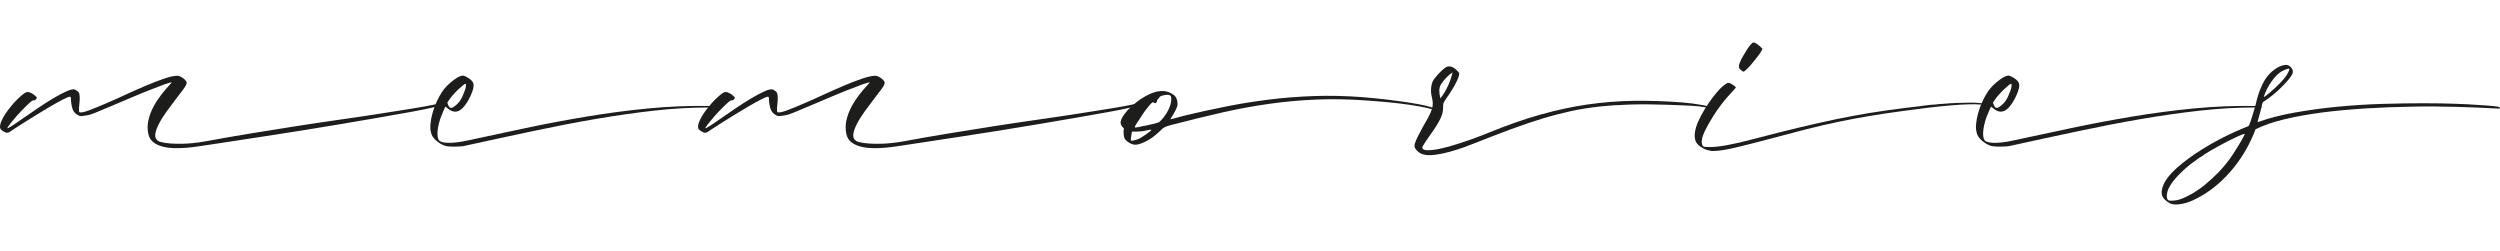 <svg xmlns="http://www.w3.org/2000/svg" id="Livello_1" data-name="Livello 1" viewBox="0 0 236.31 23.74"><defs><style>      .cls-1 {        fill: #1d1d1b;        stroke-width: 0px;      }    </style></defs><path class="cls-1" d="M14.02,12.66c-.09-.44-.09-.88.01-1.31.1-.43.26-.85.47-1.25.21-.4.46-.78.73-1.13.27-.35.54-.67.81-.95.03-.03.05-.05.07-.08.02-.03.04-.05.07-.08l.06-.06c-.07-.03-.29.03-.68.17s-.86.32-1.41.54c-.55.22-1.15.46-1.78.73-.63.27-1.23.52-1.79.76-.56.24-1.05.44-1.46.61-.41.17-.67.26-.78.27-.23.04-.42.07-.58.09-.16.02-.31-.02-.46-.13-.23-.13-.38-.33-.46-.6-.08-.27-.13-.58-.14-.94,0-.11-.03-.16-.1-.16-.12.01-.35.11-.68.28-.33.17-.72.39-1.15.64-.43.25-.88.52-1.35.81-.47.29-.89.55-1.28.8-.39.25-.7.45-.93.6s-.33.22-.29.21c-.15.05-.24.08-.29.07-.05,0-.14-.04-.27-.11-.19-.11-.3-.21-.34-.32-.04-.11-.02-.29.06-.54.04-.09.08-.18.11-.25.03-.07.07-.15.12-.24.05-.09.11-.19.18-.3s.17-.25.29-.41c.08-.11.19-.24.32-.4s.27-.32.42-.47.29-.29.44-.42c.15-.13.26-.22.34-.27.11-.07.19-.11.24-.12.05-.01.13,0,.24.02.07.03.15.06.24.11s.17.1.24.17c.13.11.21.18.22.21.01.03,0,.08-.06.15-.08.11-.15.15-.22.12-.07-.01-.19.05-.36.2-.17.15-.45.42-.84.82-.15.15-.29.31-.44.48-.15.17-.28.34-.41.49s-.23.29-.32.41c-.09.12-.13.19-.13.22-.01.05.12,0,.39-.18.27-.17.62-.41,1.05-.71.43-.3.9-.62,1.41-.97.51-.35,1.01-.66,1.49-.95.48-.29.91-.51,1.29-.68.38-.17.64-.21.79-.13.17.09.29.19.34.29.05.1.08.28.08.55,0,.13-.01.27-.03.42-.02.15-.03.28-.04.41,0,.13,0,.23,0,.32,0,.09.04.14.09.15.16.03.45-.04.88-.2.43-.16.93-.37,1.52-.62.59-.25,1.21-.53,1.88-.84.67-.31,1.31-.59,1.94-.86s1.21-.49,1.74-.67.95-.27,1.26-.27c.09,0,.22.04.37.13.15.09.28.18.37.29.07.08.11.14.12.19.01.05,0,.1-.02.17-.01.09-.12.27-.32.54-.2.27-.44.58-.71.93-.27.35-.55.73-.84,1.13-.29.4-.53.78-.72,1.15-.19.37-.31.69-.35.98-.04.29.05.5.26.65.13.08.36.14.68.19s.69.07,1.11.08c.42,0,.87,0,1.36-.05.49-.04.97-.11,1.45-.2,1.29-.24,2.65-.48,4.06-.71,1.41-.23,2.83-.46,4.24-.68,1.41-.22,2.79-.43,4.14-.62,1.35-.19,2.61-.38,3.78-.56,1.17-.18,2.23-.35,3.16-.5.93-.15,1.69-.29,2.26-.41.33-.08.53-.1.58-.06.09.03.13.05.1.08-.11.07-.44.16-.99.29-.55.13-1.27.27-2.15.43-.88.16-1.88.34-3,.53-1.12.19-2.29.39-3.51.6-1.22.21-2.46.41-3.71.61-1.25.2-2.45.39-3.59.56-1.14.17-2.19.33-3.14.48-.95.15-1.74.27-2.37.36-.19.03-.44.06-.76.11s-.67.09-1.05.12c-.38.03-.76.04-1.15.03-.39-.01-.75-.06-1.09-.15-.34-.09-.63-.23-.87-.42s-.39-.45-.46-.77Z"></path><path class="cls-1" d="M67.24,10.02c.39.05.56.09.51.11-.05.02-.28.03-.71.03-1.68,0-3.42.1-5.22.3-1.8.2-3.66.47-5.59.8-1.93.33-3.91.72-5.94,1.15-2.03.43-4.12.88-6.25,1.35-.15.04-.32.07-.51.08-.19.01-.38.02-.57.02s-.36,0-.52-.02c-.16-.01-.29-.03-.38-.06-.31-.11-.59-.28-.85-.51s-.42-.48-.47-.75c-.07-.23-.08-.5-.05-.83.03-.33.1-.67.2-1.03.1-.36.23-.72.4-1.08.17-.36.35-.69.55-.98.21-.29.48-.58.81-.85.33-.27.61-.46.85-.55.13-.05.25-.07.35-.04.1.03.24.1.43.22.25.16.41.33.46.5.05.17.03.41-.08.72-.15.43-.34.81-.57,1.16-.23.35-.46.58-.69.7-.37.19-.76.09-1.16-.28-.03-.01-.06-.04-.1-.08-.01-.01-.03-.02-.04-.02-.04.07-.11.21-.2.43-.09.22-.18.44-.26.65-.16.47-.25.89-.28,1.26-.03.37.01.65.12.82.11.16.4.25.88.26.48.01,1.06-.05,1.74-.2,1.85-.4,3.73-.8,5.62-1.2,1.89-.4,3.8-.76,5.72-1.08s3.86-.58,5.83-.77c1.97-.19,3.96-.27,5.97-.23ZM42.28,9.7l.1.26c.07.15.14.23.23.24.09.01.22-.05.39-.18.2-.15.37-.33.51-.54.14-.21.28-.51.41-.88.07-.17.11-.33.12-.47.01-.14,0-.21-.04-.21s-.13.05-.26.16c-.13.11-.28.24-.44.39-.16.15-.31.31-.46.48-.15.17-.26.31-.34.43l-.22.32Z"></path><path class="cls-1" d="M80,12.66c-.09-.44-.09-.88.01-1.31.1-.43.26-.85.47-1.25.21-.4.46-.78.73-1.13.27-.35.54-.67.81-.95.03-.03.05-.05.07-.08.02-.03.04-.05.07-.08l.06-.06c-.07-.03-.29.03-.68.17s-.86.32-1.41.54c-.55.22-1.15.46-1.78.73-.63.27-1.23.52-1.79.76-.56.24-1.05.44-1.46.61-.41.17-.67.26-.78.27-.23.04-.42.07-.58.09-.16.02-.31-.02-.46-.13-.23-.13-.38-.33-.46-.6-.08-.27-.13-.58-.14-.94,0-.11-.03-.16-.1-.16-.12.01-.35.11-.68.28-.33.17-.72.39-1.15.64-.43.25-.88.52-1.35.81-.47.29-.89.55-1.28.8-.39.25-.7.45-.93.6s-.33.22-.29.21c-.15.05-.24.08-.29.07-.05,0-.14-.04-.27-.11-.19-.11-.3-.21-.34-.32-.04-.11-.02-.29.06-.54.04-.09.08-.18.11-.25.03-.07.07-.15.12-.24.05-.09.11-.19.18-.3s.17-.25.29-.41c.08-.11.19-.24.32-.4s.27-.32.42-.47.29-.29.44-.42c.15-.13.26-.22.34-.27.11-.07.19-.11.24-.12.05-.01.13,0,.24.02.07.03.15.06.24.11s.17.1.24.17c.13.11.21.18.22.21.01.03,0,.08-.06.15-.08.11-.15.15-.22.12-.07-.01-.19.05-.36.2-.17.15-.45.42-.84.82-.15.15-.29.31-.44.48-.15.17-.28.34-.41.49s-.23.29-.32.41c-.09.12-.13.19-.13.22-.01.05.12,0,.39-.18.27-.17.62-.41,1.05-.71.43-.3.9-.62,1.41-.97.51-.35,1.01-.66,1.49-.95.48-.29.91-.51,1.29-.68.38-.17.64-.21.79-.13.17.09.29.19.34.29.05.1.08.28.08.55,0,.13-.01.27-.03.42-.02.15-.03.28-.04.41,0,.13,0,.23,0,.32,0,.09.04.14.09.15.16.03.45-.04.88-.2.43-.16.93-.37,1.52-.62.59-.25,1.21-.53,1.88-.84.67-.31,1.31-.59,1.94-.86s1.21-.49,1.74-.67.95-.27,1.26-.27c.09,0,.22.04.37.13.15.09.28.18.37.29.07.08.11.14.12.19.01.05,0,.1-.02.17-.01.09-.12.27-.32.54-.2.27-.44.58-.71.93-.27.35-.55.73-.84,1.13-.29.4-.53.78-.72,1.15-.19.37-.31.69-.35.98-.04.29.05.5.26.65.13.08.36.14.68.19s.69.07,1.11.08c.42,0,.87,0,1.36-.05.49-.04.97-.11,1.45-.2,1.29-.24,2.65-.48,4.06-.71,1.41-.23,2.83-.46,4.24-.68,1.41-.22,2.79-.43,4.14-.62,1.35-.19,2.61-.38,3.78-.56,1.17-.18,2.23-.35,3.16-.5.93-.15,1.69-.29,2.26-.41.33-.08.53-.1.58-.06.09.03.13.05.1.08-.11.07-.44.16-.99.29-.55.13-1.27.27-2.15.43-.88.16-1.88.34-3,.53-1.12.19-2.29.39-3.51.6-1.22.21-2.46.41-3.71.61-1.25.2-2.45.39-3.59.56-1.14.17-2.19.33-3.14.48-.95.15-1.74.27-2.37.36-.19.03-.44.06-.76.11s-.67.09-1.05.12c-.38.03-.76.04-1.15.03-.39-.01-.75-.06-1.09-.15-.34-.09-.63-.23-.87-.42s-.39-.45-.46-.77Z"></path><path class="cls-1" d="M135.78,10.38c.04.05.06.08.06.09s-.03,0-.1-.03c-.53-.19-1.36-.36-2.49-.53-1.13-.17-2.48-.3-4.05-.41-1.65-.12-3.23-.15-4.73-.09-1.5.06-2.99.19-4.47.4-1.48.21-2.98.48-4.5.83s-3.13.74-4.82,1.18c-.24.07-.41.12-.52.17-.11.05-.2.1-.28.17-.15.15-.27.27-.38.36-.11.09-.2.17-.28.24-.08.07-.15.12-.21.17-.06.05-.13.1-.21.15-.35.23-.68.39-.99.5-.31.11-.56.13-.75.06-.15-.04-.3-.12-.45-.23-.15-.11-.26-.22-.31-.31-.04-.09-.07-.25-.09-.47-.02-.22-.01-.36.03-.41.01-.04,0-.09-.06-.14-.09-.07-.16-.16-.21-.28-.05-.12-.06-.23-.03-.34.03-.13.09-.29.2-.46.11-.17.24-.35.41-.54.17-.19.36-.37.57-.55.21-.18.43-.35.66-.51,1.17-.79,2.12-.99,2.84-.62.24.12.41.24.5.37.09.13.15.3.18.51.01.13.01.25-.01.34-.02.09-.08.23-.17.42-.07.12-.13.24-.2.37-.07.13-.13.22-.18.29-.07.12-.1.19-.11.2,0,.01.02,0,.09-.02.04-.01.09-.03.15-.04s.12-.03.17-.04c.05-.01.17-.05.36-.1.19-.05.39-.11.6-.16,1.33-.32,2.66-.61,3.97-.87,1.31-.26,2.65-.47,4.01-.64,1.36-.17,2.76-.28,4.21-.33,1.45-.05,2.97-.02,4.57.1.29.03.66.06,1.1.1s.91.09,1.4.15c.49.06.99.13,1.49.2s.96.15,1.39.23c.43.08.79.16,1.08.25.29.09.48.18.56.27ZM107.56,13.16c.12-.05.26-.13.42-.23.16-.1.31-.2.45-.3.14-.1.25-.19.33-.26.08-.07.09-.11.04-.11-.09,0-.29.03-.58.1-.13.03-.28.05-.44.06-.16.01-.29.02-.4.02h-.38l-.04.22c-.03.15-.05.28-.06.4-.01.12-.01.19,0,.22.03.03.11.03.24,0,.13-.03.27-.07.42-.12ZM109.28,11.64c.13-.03.23-.06.3-.11.07-.05.17-.16.32-.33.23-.27.41-.55.55-.84.14-.29.22-.55.25-.78.03-.23.02-.39-.03-.48-.05-.09-.14-.14-.29-.14-.19,0-.36.03-.53.08-.17.05-.26.12-.29.2-.05.09-.09.14-.12.14s-.05.06-.08.18c-.03.11-.07.17-.13.19-.06.02-.12,0-.19-.07-.04-.04-.11-.01-.21.08-.1.09-.26.29-.49.58-.08.09-.17.22-.28.39-.11.17-.22.33-.33.5-.11.17-.21.32-.3.46-.09.14-.14.23-.15.27-.03.05-.02.08.02.09.04,0,.13,0,.28-.03.11-.03.24-.06.41-.09.17-.03.32-.06.47-.09.15-.04.3-.08.47-.11.17-.03.28-.06.35-.09Z"></path><path class="cls-1" d="M161.8,10.18c.2.11.03.1-.5-.02-.43-.08-.93-.14-1.51-.17-.58-.03-1.33-.06-2.25-.09-1.24-.04-2.37-.05-3.4-.02-1.03.03-2,.09-2.93.19-.93.1-1.83.24-2.7.43-.87.19-1.77.42-2.69.7-.92.28-1.9.61-2.93.99-1.03.38-2.17.82-3.41,1.31-.29.12-.66.26-1.1.42s-.89.3-1.36.43c-.47.13-.92.22-1.36.28-.44.06-.81.05-1.1-.03-.23-.05-.43-.17-.6-.34-.17-.17-.26-.33-.26-.48,0-.07.02-.17.07-.31.05-.14.11-.29.19-.45s.17-.33.26-.51c.09-.18.18-.34.26-.49.24-.41.43-.75.57-1.02.14-.27.24-.5.3-.7.06-.2.09-.38.08-.55,0-.17-.04-.36-.09-.59-.07-.27-.09-.53-.07-.8.02-.27.08-.5.17-.7.04-.08.12-.19.23-.33.11-.14.24-.28.37-.42.13-.14.27-.27.4-.38.13-.11.23-.18.3-.21.28-.11.58-.02.9.26.12.12.2.21.25.27.05.06.05.16.01.31-.04.15-.1.31-.18.48-.08.17-.18.36-.29.55-.11.19-.23.38-.35.57-.12.19-.24.36-.36.52-.19.27-.29.46-.3.57-.01.11-.02.26-.02.43,0,.25-.07.54-.21.85s-.36.7-.67,1.15c-.15.21-.29.41-.42.6-.13.19-.25.36-.35.51-.1.15-.18.28-.24.38-.06.1-.08.17-.07.21.04.13.19.21.45.22.26.01.58-.02.97-.09s.81-.18,1.27-.31c.46-.13.91-.28,1.36-.43.45-.15.87-.3,1.26-.45.39-.15.72-.27.97-.38,1.69-.69,3.3-1.26,4.83-1.69,1.53-.43,3.02-.76,4.48-.97,1.46-.21,2.92-.33,4.38-.35,1.46-.02,2.98.03,4.57.15.64.05,1.23.13,1.76.22.53.09.89.19,1.06.28ZM136.24,7.92c-.12.17-.18.37-.19.58,0,.21.02.48.09.8.28-.33.52-.73.73-1.19.21-.46.35-.88.43-1.27-.2.13-.4.3-.59.5-.19.2-.35.39-.47.58Z"></path><path class="cls-1" d="M161.54,14.22c-.08-.01-.18-.04-.29-.08s-.21-.09-.29-.14c-.39-.2-.63-.46-.72-.77-.09-.31-.07-.72.08-1.21.11-.35.27-.72.49-1.13.22-.41.46-.8.72-1.18.26-.38.53-.73.81-1.05.28-.32.54-.56.78-.72.09-.07.16-.1.21-.11.05,0,.11,0,.19.03.09.04.21.11.35.21.14.1.21.17.21.21,0,.01-.03.05-.09.11-.06.06-.13.14-.21.23-.39.41-.72.8-1.01,1.17-.29.37-.56.76-.83,1.19-.49.79-.82,1.4-.97,1.83-.15.43-.16.76-.01.99.03.04.09.07.18.08.09.01.27.02.52.02.4,0,.93-.06,1.59-.18.66-.12,1.5-.31,2.51-.58,1.63-.43,3.07-.79,4.32-1.09,1.25-.3,2.43-.56,3.52-.79,1.09-.23,2.15-.42,3.18-.59,1.03-.17,2.13-.32,3.32-.47.27-.03.52-.06.75-.09.23-.03.38-.05.45-.05.09-.01.21-.03.36-.05.15-.02.3-.04.45-.06.15-.02.3-.04.45-.05.15-.01.27-.02.36-.02.11-.01.22-.03.35-.04.13-.01.23-.02.31-.02.44-.04.89-.07,1.35-.09.46-.02.88-.03,1.27-.03s.71.01.97.04c.26.03.42.07.47.12.03.03.01.04-.04.05-.05,0-.19,0-.42-.03-.56-.05-1.48-.03-2.77.08-1.29.11-2.82.29-4.61.54-1.17.16-2.24.32-3.19.48-.95.16-1.91.34-2.86.54-.95.2-1.96.43-3.02.7-1.06.27-2.28.59-3.65.96-.65.17-1.21.32-1.66.43-.45.11-.84.21-1.17.29-.33.08-.61.14-.84.19-.23.05-.45.08-.65.11-.17.03-.32.04-.43.05-.11,0-.21.01-.29.02-.08,0-.16,0-.23,0s-.16-.02-.27-.05ZM164.56,6.62c-.09-.08-.15-.14-.17-.19s-.02-.14-.01-.27c.01-.08.06-.2.13-.37.07-.17.17-.35.28-.54s.23-.38.35-.57c.12-.19.23-.34.34-.46.11-.12.18-.19.21-.2.03-.01.1,0,.19.02.05.03.12.07.21.13.09.06.17.12.25.19l.26.26-.14.26c-.09.15-.22.33-.39.55s-.34.43-.51.63c-.17.2-.33.37-.48.51-.15.14-.24.21-.28.21-.01,0-.04-.02-.09-.05-.05-.03-.1-.07-.15-.11Z"></path><path class="cls-1" d="M213.34,10.02c.39.05.56.09.51.11-.05.02-.28.03-.71.03-1.68,0-3.42.1-5.22.3-1.8.2-3.66.47-5.59.8-1.93.33-3.91.72-5.94,1.15-2.03.43-4.12.88-6.25,1.35-.15.04-.32.07-.51.08-.19.01-.38.02-.57.02s-.36,0-.52-.02c-.16-.01-.29-.03-.38-.06-.31-.11-.59-.28-.85-.51s-.42-.48-.47-.75c-.07-.23-.08-.5-.05-.83.03-.33.1-.67.2-1.03.1-.36.23-.72.4-1.08.17-.36.35-.69.55-.98.21-.29.48-.58.81-.85.33-.27.61-.46.85-.55.13-.05.25-.07.35-.04.1.03.24.1.43.22.25.16.41.33.46.5.05.17.03.41-.08.72-.15.43-.34.81-.57,1.16-.23.35-.46.58-.69.7-.37.19-.76.09-1.16-.28-.03-.01-.06-.04-.1-.08-.01-.01-.03-.02-.04-.02-.04.07-.11.21-.2.43-.09.22-.18.44-.26.65-.16.47-.25.89-.28,1.26-.03.37.01.65.12.82.11.16.4.25.88.26.48.01,1.06-.05,1.74-.2,1.85-.4,3.73-.8,5.62-1.2,1.89-.4,3.8-.76,5.72-1.08s3.86-.58,5.83-.77c1.97-.19,3.96-.27,5.97-.23ZM188.38,9.7l.1.26c.07.15.14.23.23.24.09.01.22-.05.39-.18.2-.15.37-.33.51-.54.14-.21.28-.51.41-.88.07-.17.11-.33.12-.47.01-.14,0-.21-.04-.21s-.13.05-.26.16c-.13.11-.28.24-.44.39-.16.15-.31.31-.46.48-.15.17-.26.31-.34.43l-.22.32Z"></path><path class="cls-1" d="M236.24,10.12c.15.12.08.17-.2.14-1.2-.07-2.49-.12-3.87-.16-1.38-.04-2.79-.05-4.24-.02-1.45.03-2.89.08-4.32.17s-2.8.21-4.09.38c-1.29.17-2.48.38-3.57.64-1.09.26-2,.58-2.75.95l-.16.42c-.57,1.37-1.33,2.59-2.28,3.66-.95,1.07-1.99,1.89-3.12,2.46-.51.27-.98.44-1.43.52-.45.08-.8.07-1.05-.04-.05-.03-.12-.07-.21-.12-.09-.05-.16-.11-.21-.16-.4-.29-.51-.72-.32-1.29.19-.57.64-1.17,1.36-1.81.69-.61,1.51-1.21,2.46-1.8.95-.59,1.97-1.13,3.06-1.62.33-.15.62-.27.86-.37.24-.1.37-.15.38-.15.05-.07.12-.21.19-.43.07-.22.15-.46.23-.73s.16-.53.23-.78c.07-.25.12-.45.15-.6.03-.12.07-.26.12-.42.05-.16.11-.33.18-.5.07-.17.14-.34.22-.5.08-.16.15-.29.22-.4.23-.37.52-.7.89-.97.37-.27.71-.42,1.03-.45.2-.03.38.04.54.21.16.17.22.34.18.53-.04.15-.15.34-.34.57-.19.23-.41.48-.67.74s-.54.52-.85.77c-.31.25-.6.47-.88.64-.07.04-.12.12-.15.24-.03.12-.09.36-.17.72-.07.24-.13.47-.19.68-.06.21-.08.31-.05.3,1.04-.37,2.22-.68,3.54-.91s2.68-.42,4.09-.55c1.41-.13,2.8-.22,4.18-.26,1.38-.04,2.66-.06,3.83-.06s2.19.02,3.05.05c.86.03,1.46.06,1.81.09.71.04,1.26.08,1.67.12.41.04.62.07.65.1ZM210.6,15.24c.09-.11.23-.3.41-.57.18-.27.36-.56.54-.85.18-.29.33-.56.46-.79.13-.23.18-.36.17-.37-.01-.01-.06,0-.15.03-.09.03-.19.07-.31.12s-.25.1-.38.17c-.13.07-.26.13-.38.18-.48.24-.94.48-1.39.73-.45.25-.85.48-1.21.71-.07.07-.15.13-.24.18-.09.05-.15.09-.18.1-.04.04-.08.07-.12.09-.04.02-.07.04-.1.05-.01.03-.06.07-.13.12-.07.05-.15.11-.23.16-.43.31-.84.66-1.24,1.05-.4.39-.69.74-.88,1.03-.21.31-.35.6-.4.89s-.03.5.08.63c.08.09.36.1.84.02.2-.03.5-.13.89-.32.39-.19.75-.39,1.07-.62.21-.13.43-.29.66-.48.23-.19.45-.38.68-.59.23-.21.44-.42.65-.63.21-.21.39-.42.55-.62.09-.11.17-.2.23-.28s.1-.13.11-.14ZM214.12,8.78c-.09.23-.14.35-.13.38,0,.03.06,0,.17-.1.05-.03.1-.06.14-.1s.07-.07.1-.08c.43-.35.82-.71,1.19-1.1.37-.39.6-.71.71-.96.09-.2.12-.31.08-.33-.04-.02-.19.02-.46.13-.33.13-.67.4-1,.81-.33.41-.6.86-.8,1.35Z"></path></svg>